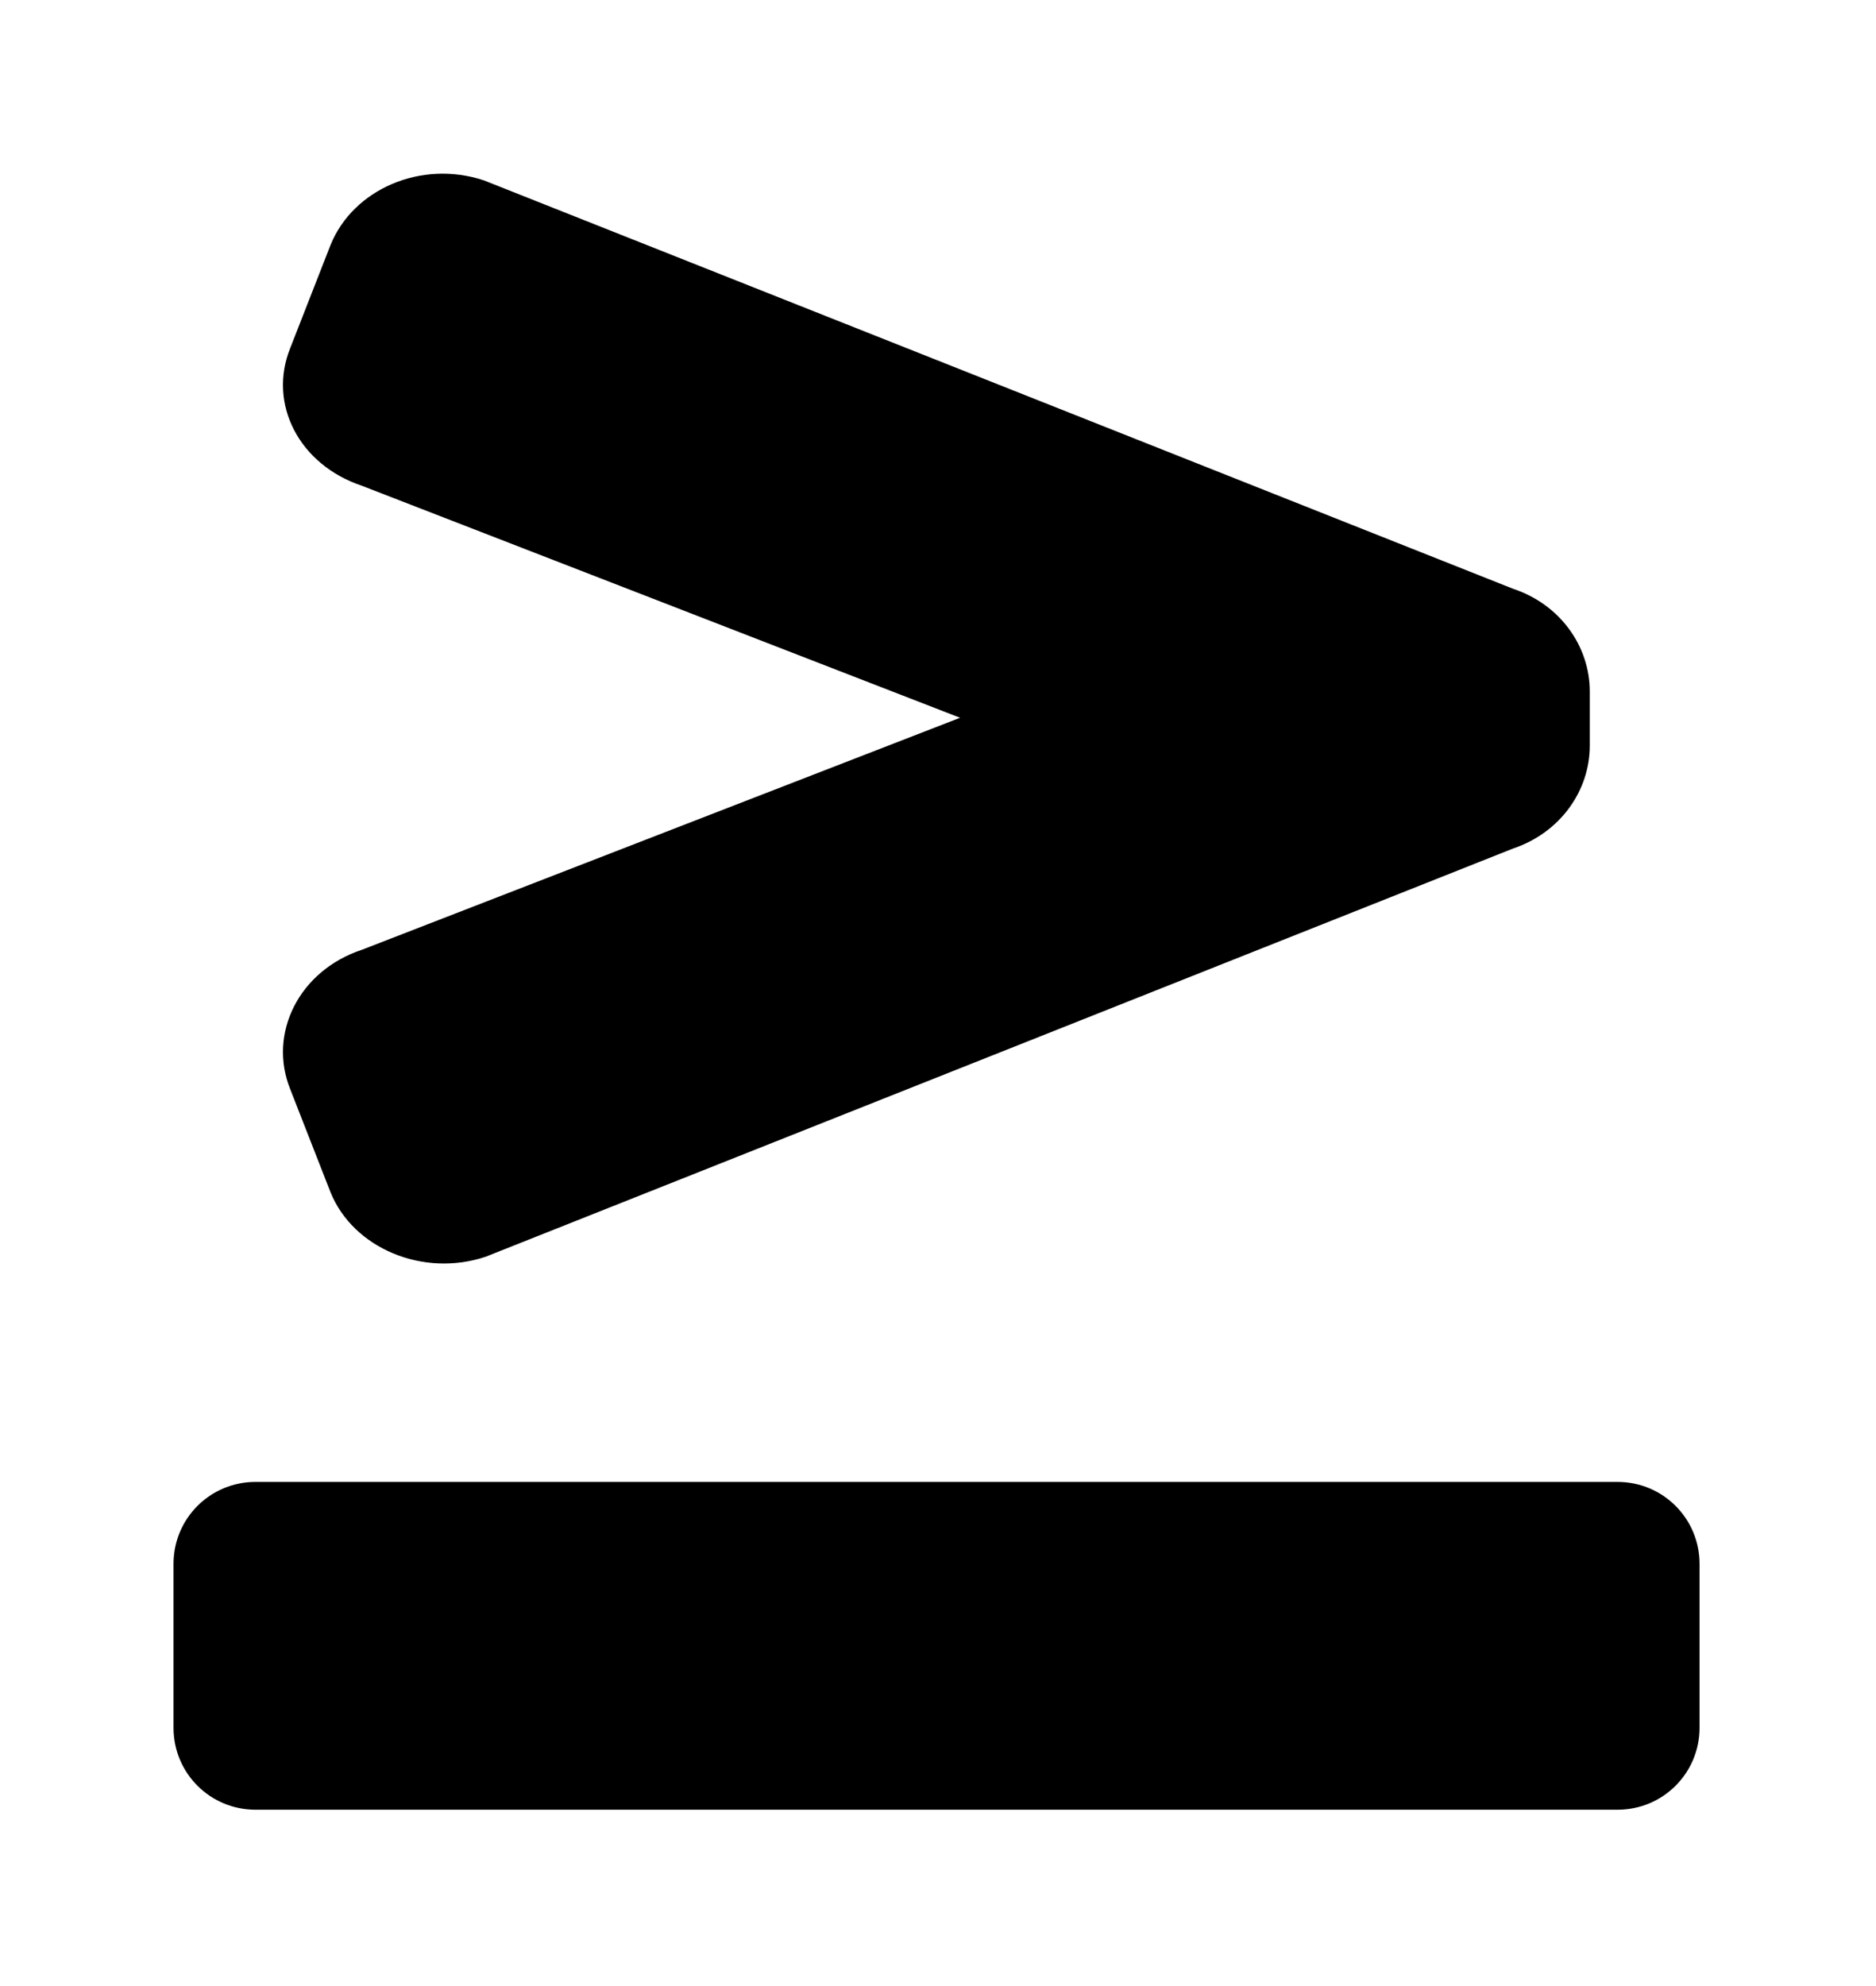 <?xml version='1.0' encoding='UTF-8'?>
<!-- This file was generated by dvisvgm 2.13.3 -->
<svg version='1.1' xmlns='http://www.w3.org/2000/svg' xmlns:xlink='http://www.w3.org/1999/xlink' viewBox='-203.087 -203.087 30.23 32'>
<title>\faGreaterThanEqual</title>
<desc Packages='' CommandUnicode='U+2265' UnicodePackages='[utf8]{inputenc}'/>
<defs>
<path id='g0-137' d='M1.076-6.625L4.493-5.3L1.076-3.975C.717-3.856 .538-3.497 .667-3.178L.897-2.59C1.026-2.271 1.425-2.102 1.783-2.222L7.651-4.553C7.92-4.643 8.09-4.882 8.09-5.141V-5.45C8.09-5.709 7.92-5.948 7.651-6.037L1.773-8.369C1.415-8.488 1.026-8.319 .897-8L.667-7.412C.538-7.093 .717-6.745 1.076-6.625ZM8.249-.936H.468C.209-.936 0-.727 0-.468V.468C0 .727 .209 .936 .468 .936H8.249C8.508 .936 8.717 .727 8.717 .468V-.468C8.717-.727 8.508-.936 8.249-.936Z'/>
</defs>
<g id='page1' transform='scale(2.821)'>
<use x='-71' y='-62.592' xlink:href='#g0-137'/>
</g>
</svg>
